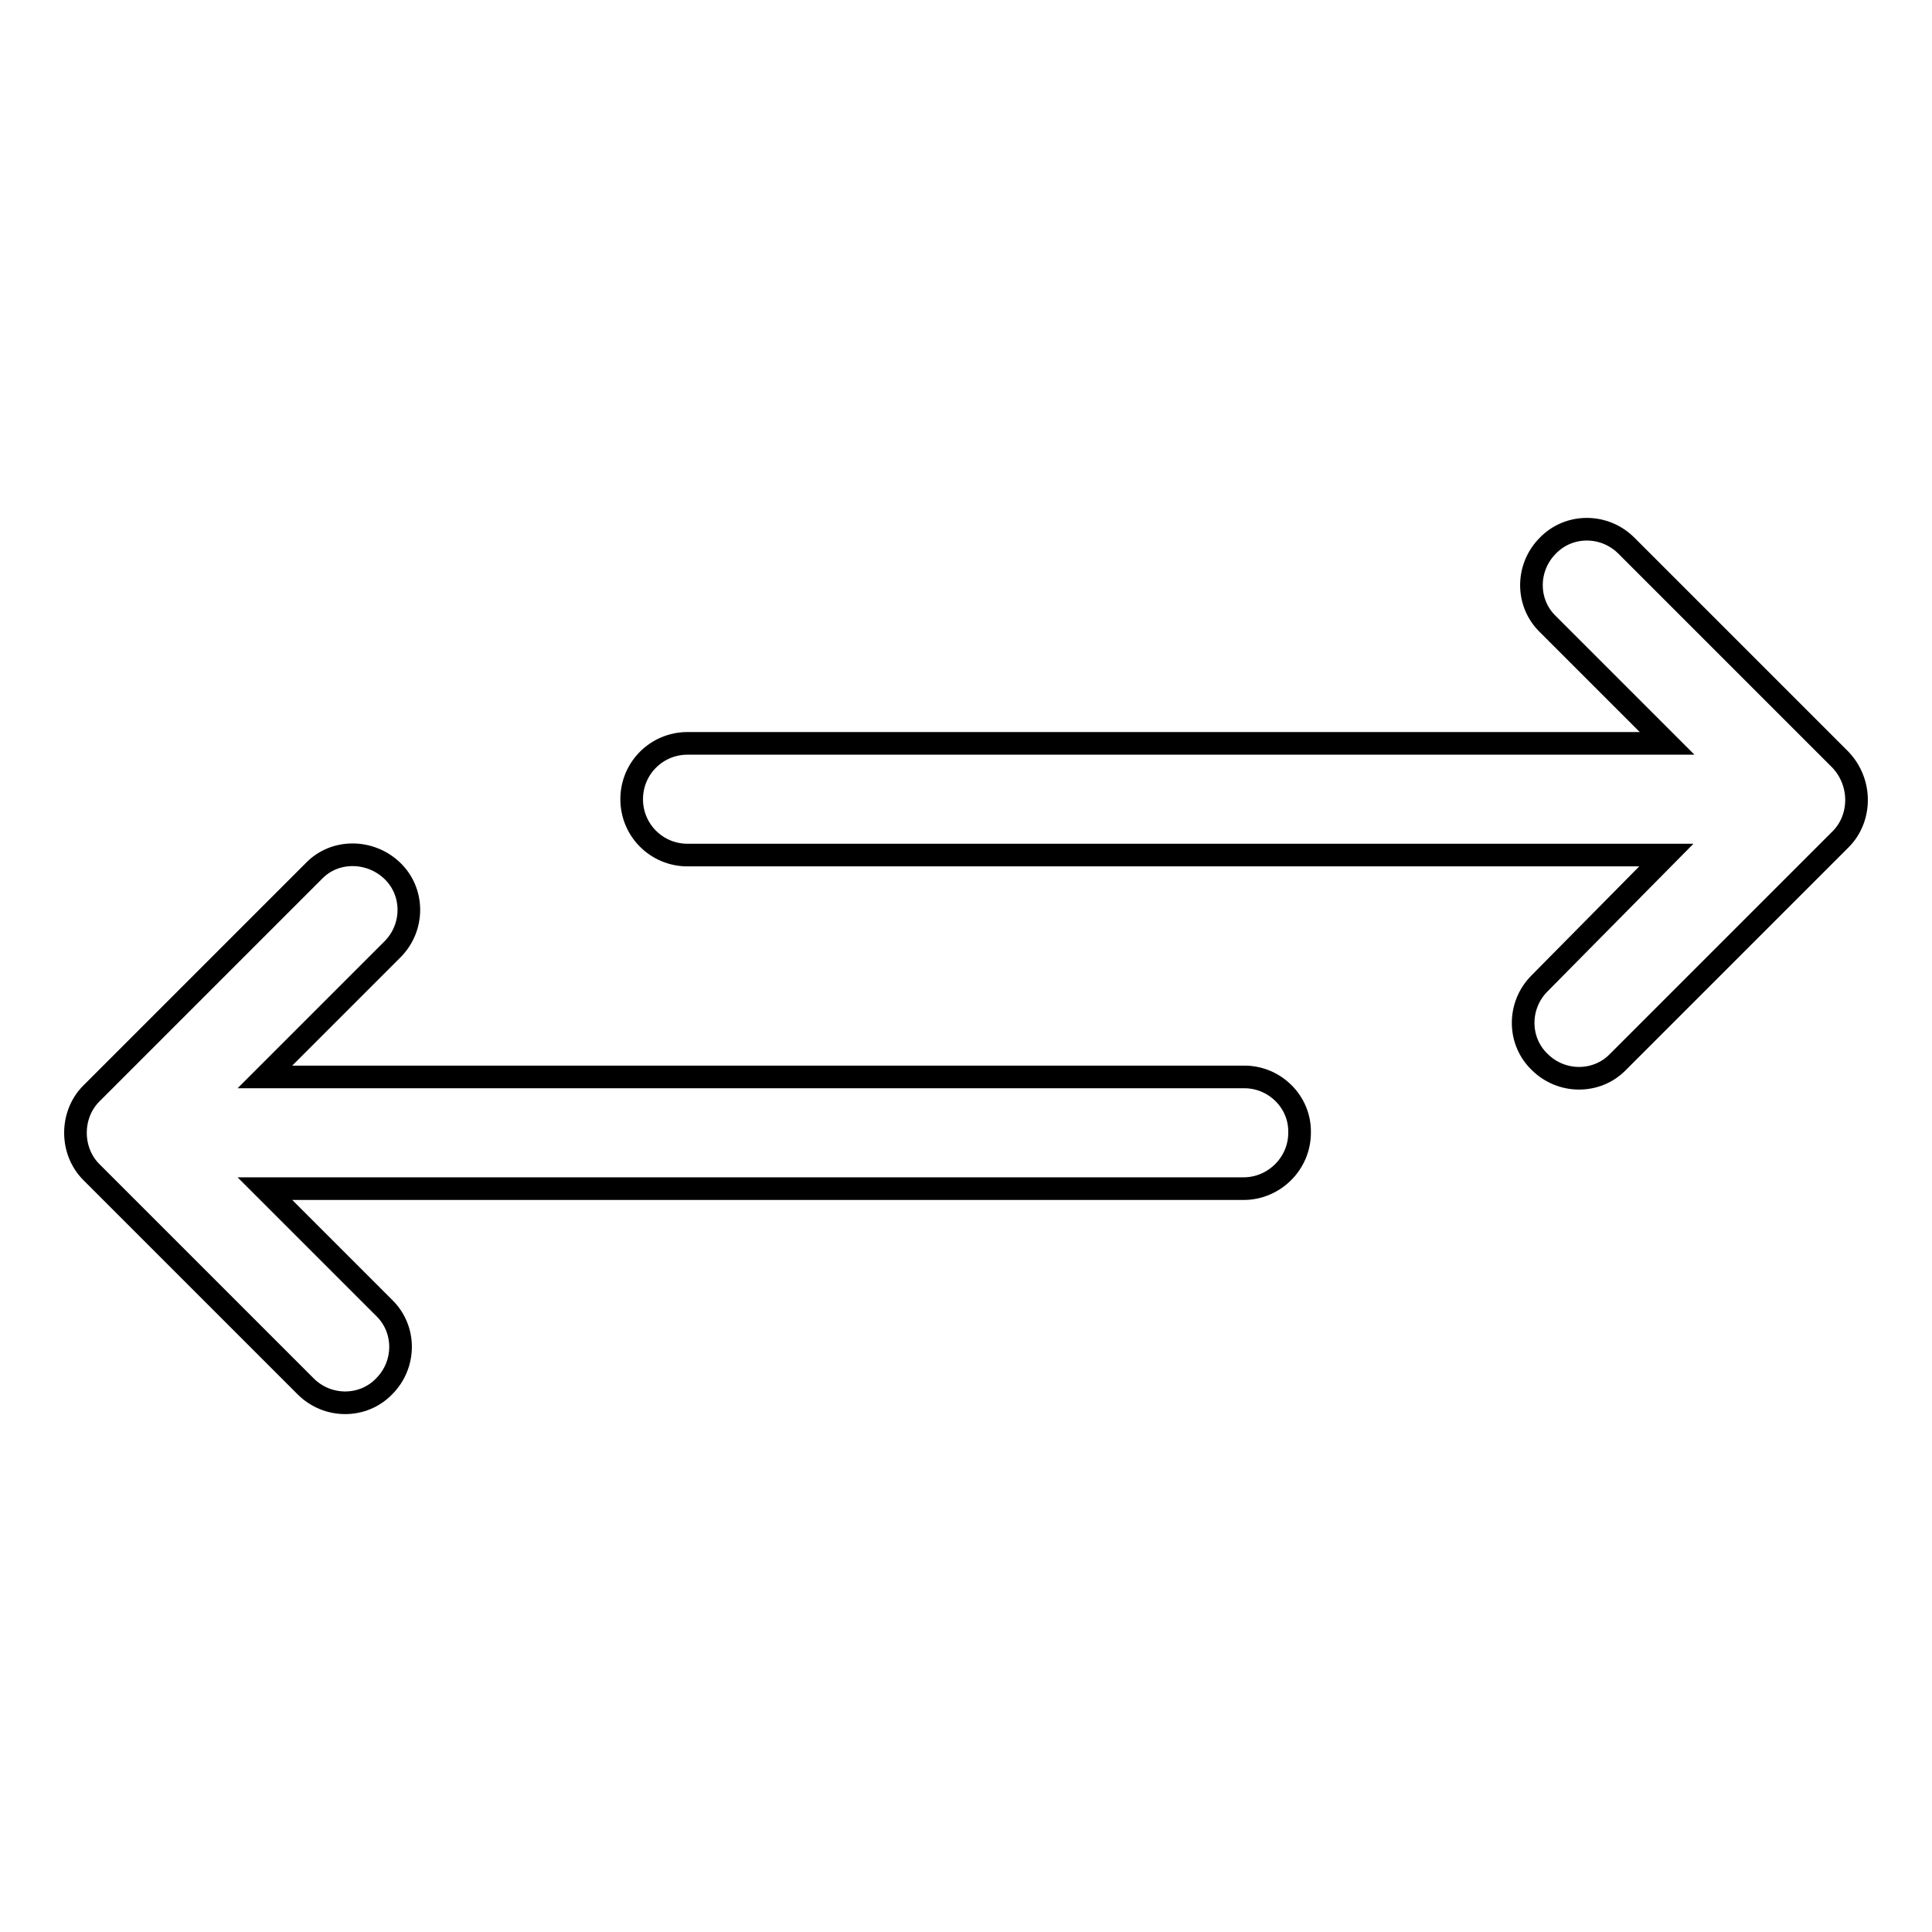 <?xml version="1.0" encoding="utf-8"?>
<!-- Svg Vector Icons : http://www.onlinewebfonts.com/icon -->
<!DOCTYPE svg PUBLIC "-//W3C//DTD SVG 1.1//EN" "http://www.w3.org/Graphics/SVG/1.1/DTD/svg11.dtd">
<svg version="1.1" xmlns="http://www.w3.org/2000/svg" xmlns:xlink="http://www.w3.org/1999/xlink" x="0px" y="0px" viewBox="0 0 256 256" enable-background="new 0 0 256 256" xml:space="preserve">
<g><g><g><g><g><path stroke-width="3" fill-opacity="0" stroke="#000000"  d="M164.9,142.7H35.1l16.9-16.9c2.9-2.9,2.9-7.6,0-10.4s-7.6-2.9-10.4,0l-29.5,29.5c-1.4,1.4-2.1,3.3-2.1,5.2s0.7,3.8,2.1,5.2l28.4,28.4c2.9,2.9,7.6,2.9,10.4,0c2.9-2.9,2.9-7.6,0-10.4l-15.8-15.8h129.7c4,0,7.4-3.3,7.4-7.4C172.3,146,168.9,142.7,164.9,142.7z"/><path stroke-width="3" fill-opacity="0" stroke="#000000"  d="M243.9,100.7l-28.4-28.4c-2.9-2.9-7.6-2.9-10.4,0c-2.9,2.9-2.9,7.6,0,10.4l15.8,15.8H91.1c-4.1,0-7.4,3.3-7.4,7.4s3.3,7.4,7.4,7.4h129.7L204,130.3c-2.9,2.9-2.9,7.6,0,10.4c2.9,2.9,7.6,2.9,10.4,0l29.5-29.5c1.4-1.4,2.1-3.3,2.1-5.2C246,104.1,245.3,102.2,243.9,100.7z"/></g></g></g><g></g><g></g><g></g><g></g><g></g><g></g><g></g><g></g><g></g><g></g><g></g><g></g><g></g><g></g><g></g></g></g>
</svg>
